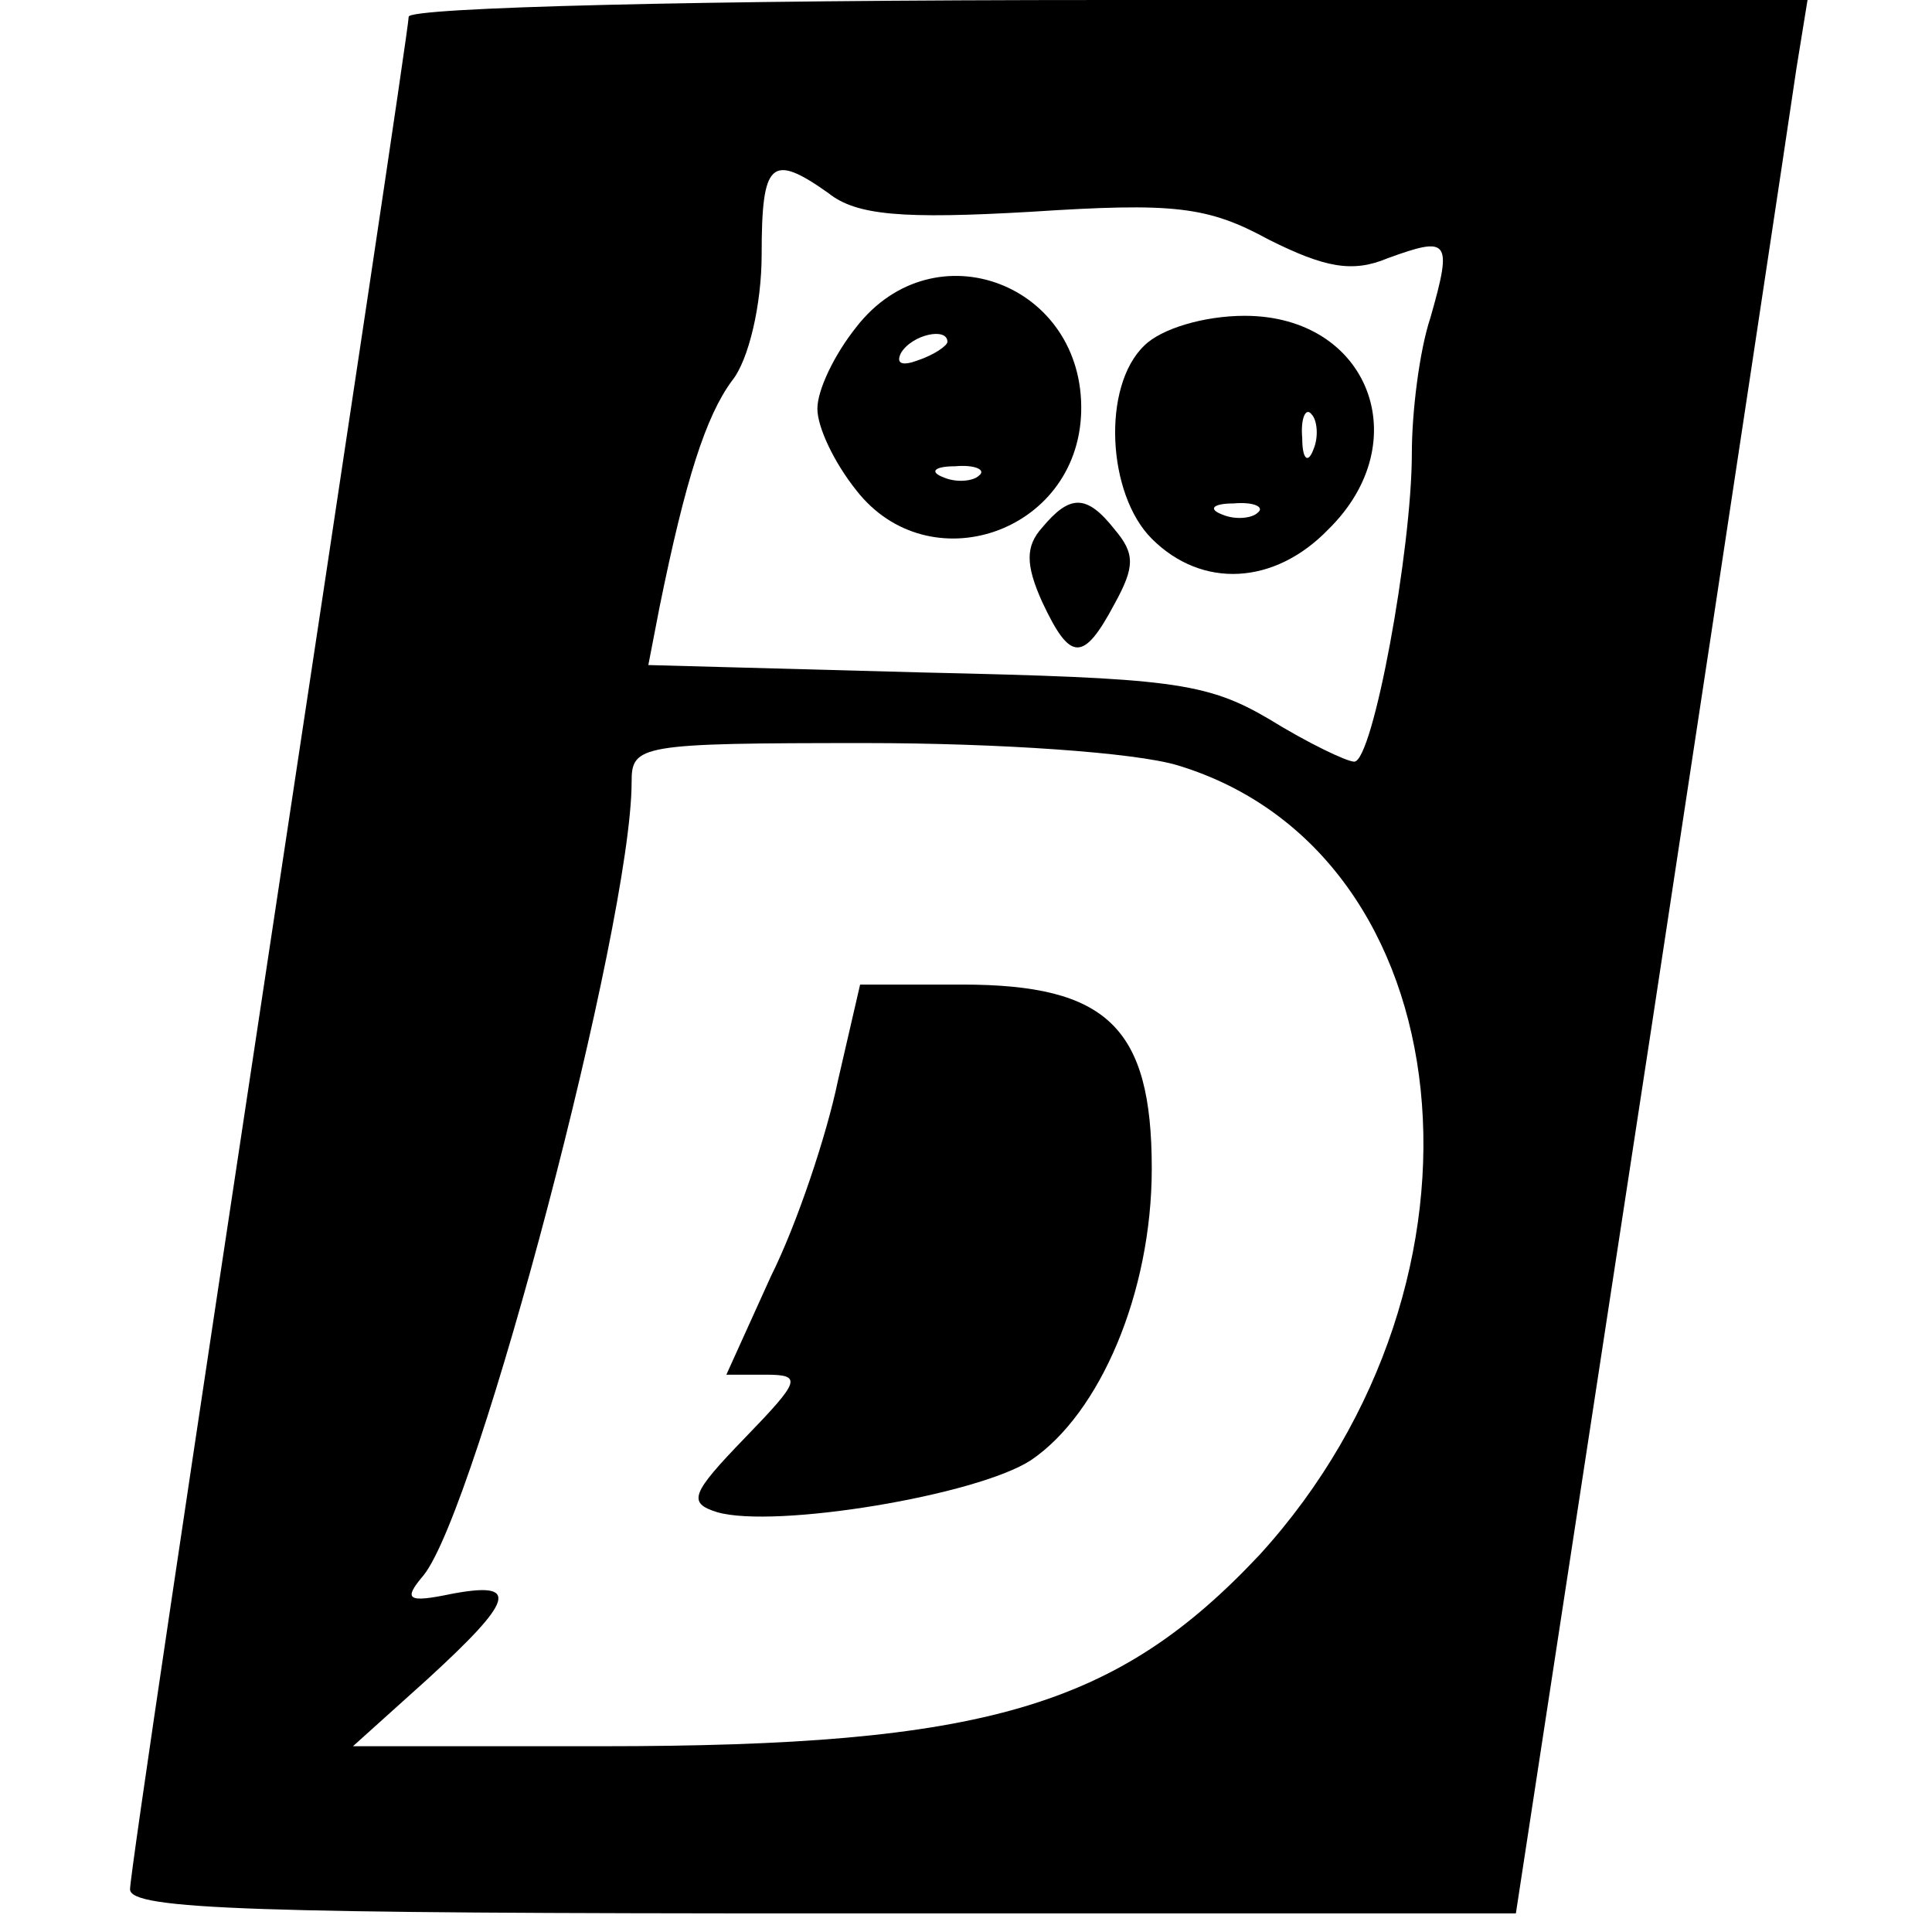 <?xml version="1.0" encoding="UTF-8" standalone="yes"?>
<svg version="1.0" xmlns="http://www.w3.org/2000/svg" width="100mm" height="100mm" viewBox="0 0 92 104" preserveAspectRatio="xMidYMid meet">
  <g transform="translate(0,104) scale(0.1,-0.1)" fill="#000000" stroke="none">
    <path d="M160 1031 c0 -5 -34 -231 -75 -502 -41 -271 -75 -498 -75 -506 0 -11
67 -13 373 -13 l373 0 73 477 c40 263 75 495 78 516 l6 37 -377 0 c-219 0
-376 -4 -376 -9z m226 -95 c15 -12 40 -14 109 -10 77 5 95 3 128 -15 30 -15
45 -18 64 -10 33 12 35 10 23 -32 -6 -18 -10 -51 -10 -73 0 -52 -21 -166 -31
-166 -4 0 -25 10 -46 23 -34 20 -54 22 -186 25 l-148 4 6 31 c14 69 25 103 39
122 9 11 16 41 16 68 0 50 5 55 36 33z m188 -308 c155 -47 179 -277 44 -425
-77 -82 -148 -103 -354 -103 l-134 0 40 36 c47 43 50 53 13 46 -24 -5 -26 -3
-15 10 29 36 112 351 112 427 0 20 4 21 126 21 71 0 145 -5 168 -12z"/>
    <path d="M401 864 c-12 -15 -21 -34 -21 -44 0 -10 9 -29 21 -44 39 -50 119
-23 121 42 2 69 -79 100 -121 46z m49 -8 c0 -2 -7 -7 -16 -10 -8 -3 -12 -2 -9
4 6 10 25 14 25 6z m17 -72 c-3 -3 -12 -4 -19 -1 -8 3 -5 6 6 6 11 1 17 -2 13
-5z"/>
    <path d="M556 854 c-23 -22 -20 -80 4 -104 27 -27 66 -25 95 5 48 47 22 115
-45 115 -22 0 -45 -7 -54 -16z m91 -56 c-3 -8 -6 -5 -6 6 -1 11 2 17 5 13 3
-3 4 -12 1 -19z m-30 -34 c-3 -3 -12 -4 -19 -1 -8 3 -5 6 6 6 11 1 17 -2 13
-5z"/>
    <path d="M501 756 c-9 -10 -9 -20 0 -40 15 -32 22 -33 39 -1 11 20 11 27 0 40
-15 19 -24 19 -39 1z"/>
    <path d="M391 458 c-6 -29 -22 -77 -36 -105 l-24 -53 21 0 c20 0 19 -3 -11
-34 -29 -30 -31 -35 -15 -40 31 -9 140 9 169 28 37 25 65 90 65 157 0 76 -24
99 -102 99 l-55 0 -12 -52z"/>
  </g>
</svg>